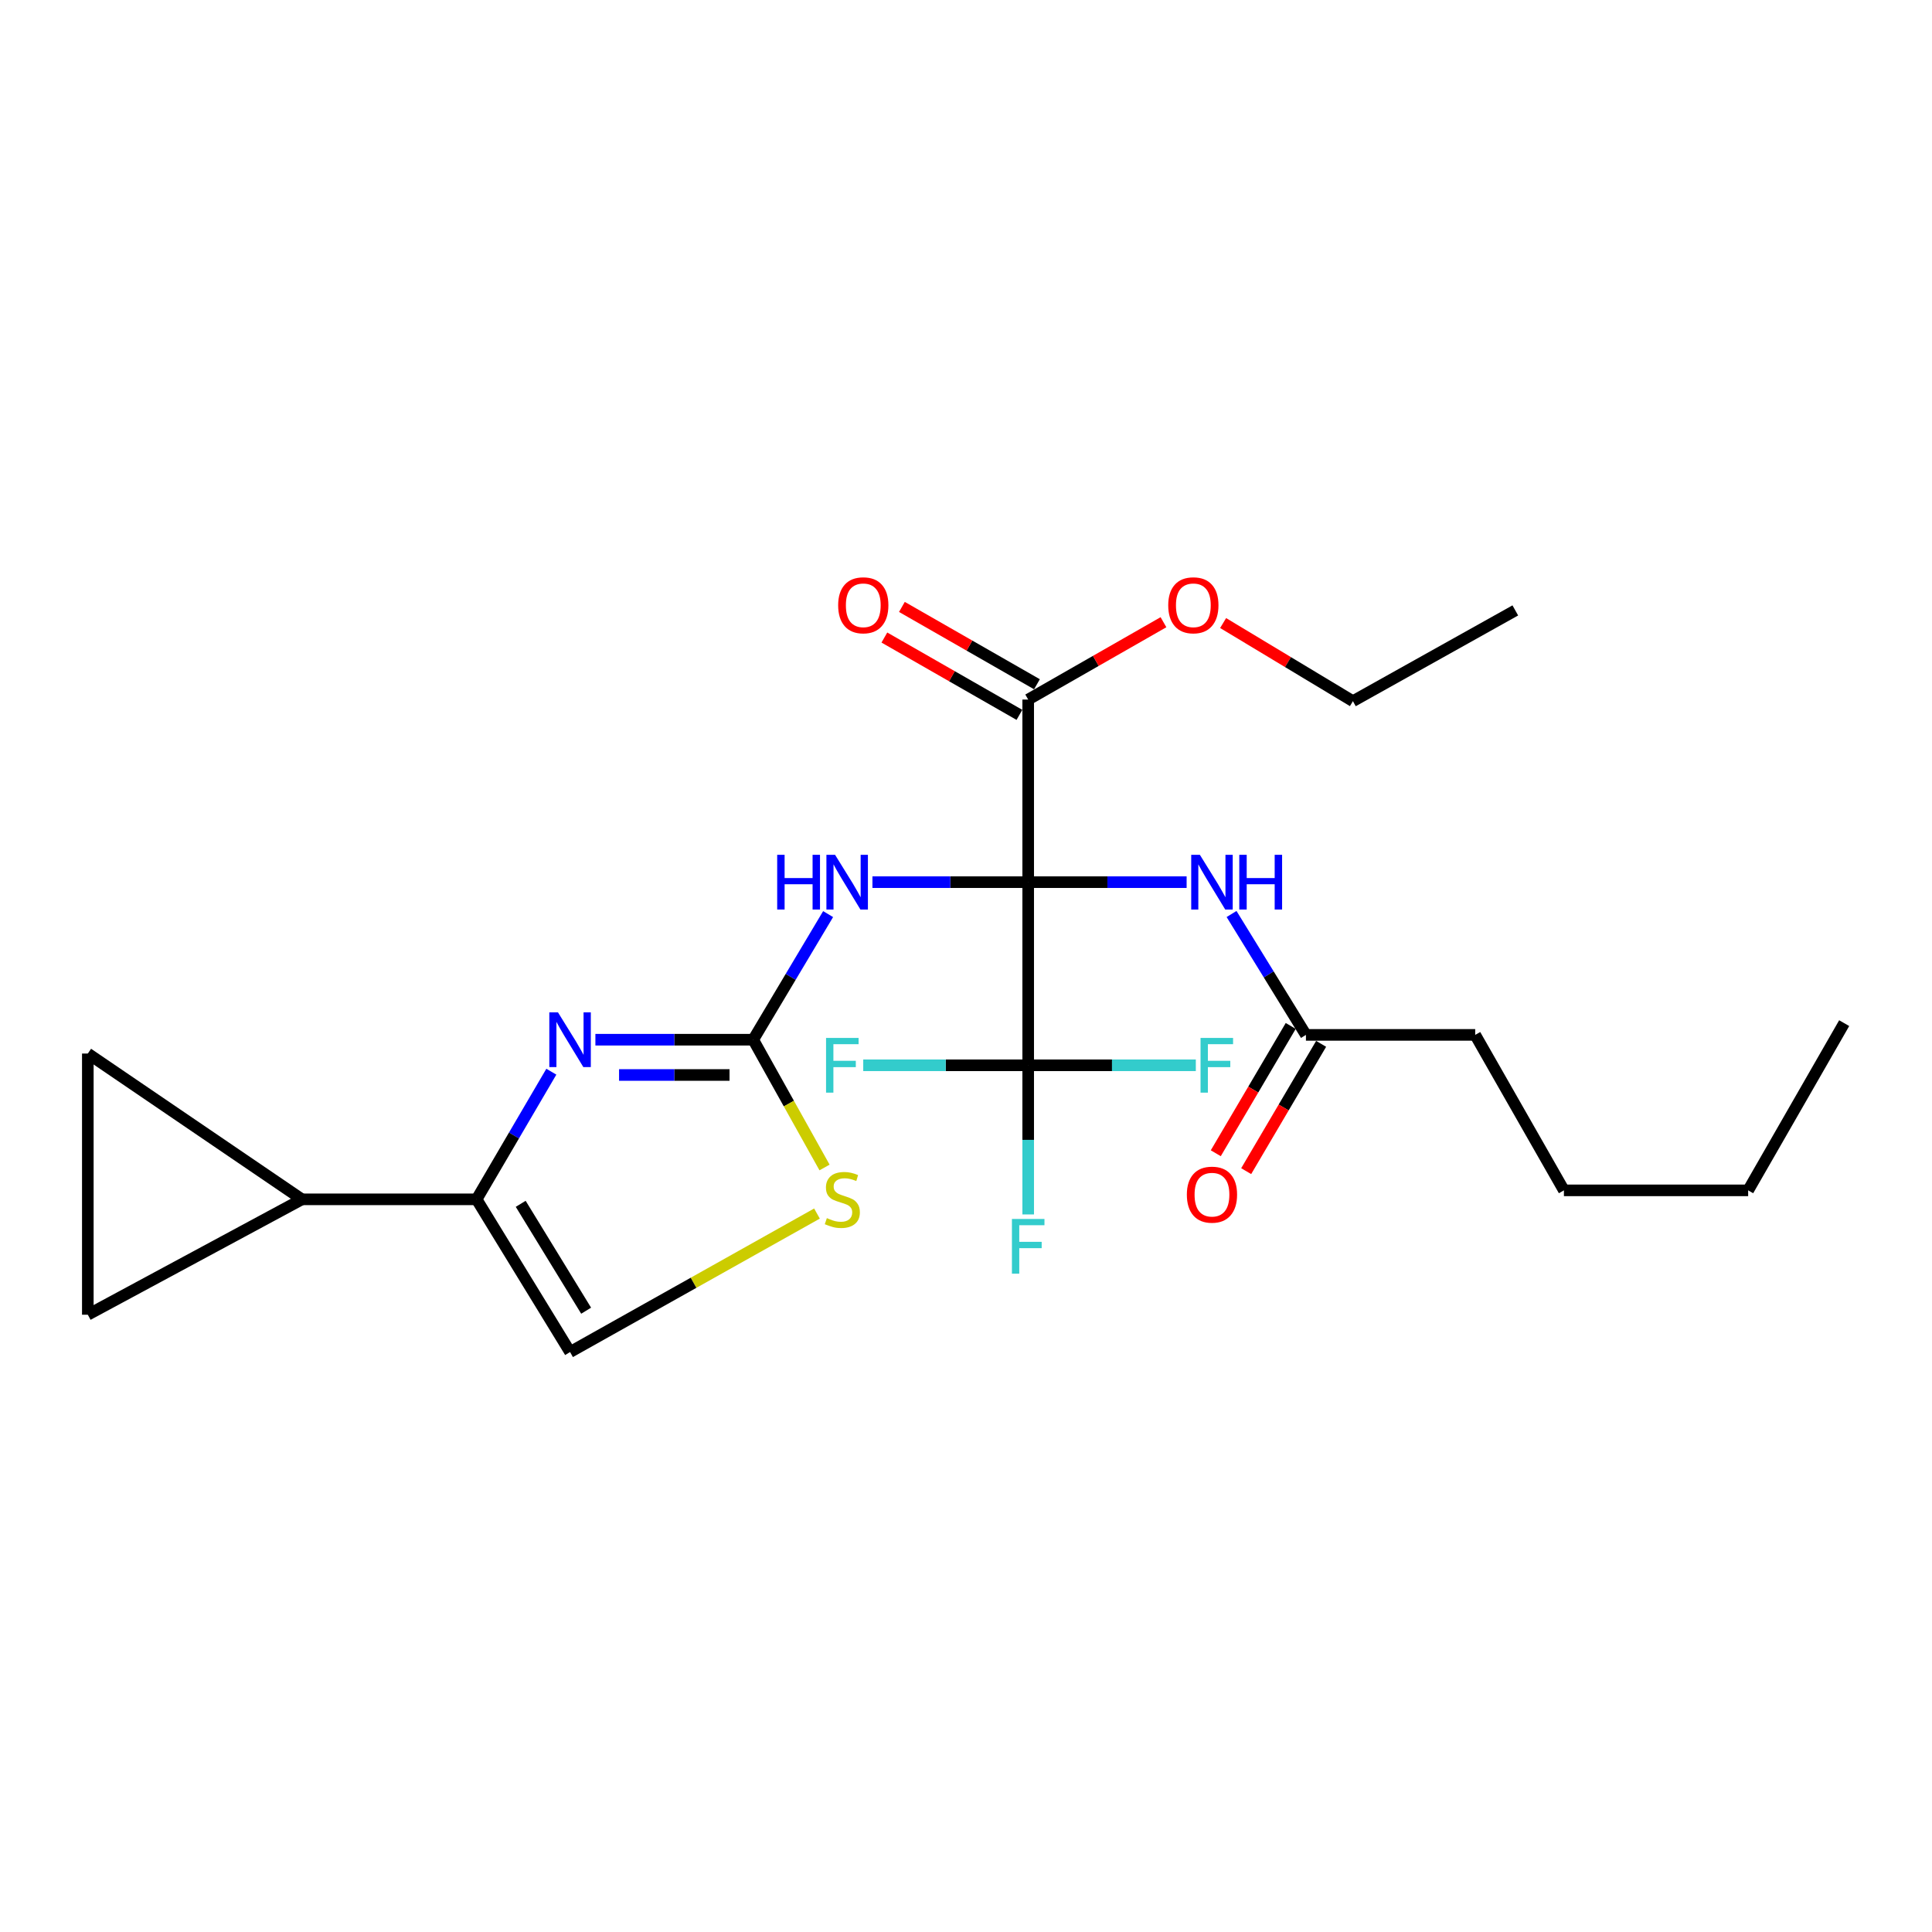 <?xml version='1.0' encoding='iso-8859-1'?>
<svg version='1.1' baseProfile='full'
              xmlns='http://www.w3.org/2000/svg'
                      xmlns:rdkit='http://www.rdkit.org/xml'
                      xmlns:xlink='http://www.w3.org/1999/xlink'
                  xml:space='preserve'
width='1000px' height='1000px' viewBox='0 0 1000 1000'>
<!-- END OF HEADER -->
<rect style='opacity:1.0;fill:#FFFFFF;stroke:none' width='1000' height='1000' x='0' y='0'> </rect>
<path class='bond-0' d='M 532.191,456.605 L 491.881,456.605' style='fill:none;fill-rule:evenodd;stroke:#000000;stroke-width:6px;stroke-linecap:butt;stroke-linejoin:miter;stroke-opacity:1' />
<path class='bond-0' d='M 491.881,456.605 L 451.572,456.605' style='fill:none;fill-rule:evenodd;stroke:#0000FF;stroke-width:6px;stroke-linecap:butt;stroke-linejoin:miter;stroke-opacity:1' />
<path class='bond-3' d='M 532.191,456.605 L 532.191,551.391' style='fill:none;fill-rule:evenodd;stroke:#000000;stroke-width:6px;stroke-linecap:butt;stroke-linejoin:miter;stroke-opacity:1' />
<path class='bond-5' d='M 532.191,456.605 L 573.192,456.605' style='fill:none;fill-rule:evenodd;stroke:#000000;stroke-width:6px;stroke-linecap:butt;stroke-linejoin:miter;stroke-opacity:1' />
<path class='bond-5' d='M 573.192,456.605 L 614.194,456.605' style='fill:none;fill-rule:evenodd;stroke:#0000FF;stroke-width:6px;stroke-linecap:butt;stroke-linejoin:miter;stroke-opacity:1' />
<path class='bond-6' d='M 532.191,456.605 L 532.191,362.092' style='fill:none;fill-rule:evenodd;stroke:#000000;stroke-width:6px;stroke-linecap:butt;stroke-linejoin:miter;stroke-opacity:1' />
<path class='bond-1' d='M 428.629,473.139 L 409.241,505.645' style='fill:none;fill-rule:evenodd;stroke:#0000FF;stroke-width:6px;stroke-linecap:butt;stroke-linejoin:miter;stroke-opacity:1' />
<path class='bond-1' d='M 409.241,505.645 L 389.854,538.152' style='fill:none;fill-rule:evenodd;stroke:#000000;stroke-width:6px;stroke-linecap:butt;stroke-linejoin:miter;stroke-opacity:1' />
<path class='bond-2' d='M 389.854,538.152 L 349.015,538.152' style='fill:none;fill-rule:evenodd;stroke:#000000;stroke-width:6px;stroke-linecap:butt;stroke-linejoin:miter;stroke-opacity:1' />
<path class='bond-2' d='M 349.015,538.152 L 308.177,538.152' style='fill:none;fill-rule:evenodd;stroke:#0000FF;stroke-width:6px;stroke-linecap:butt;stroke-linejoin:miter;stroke-opacity:1' />
<path class='bond-2' d='M 377.602,556.413 L 349.015,556.413' style='fill:none;fill-rule:evenodd;stroke:#000000;stroke-width:6px;stroke-linecap:butt;stroke-linejoin:miter;stroke-opacity:1' />
<path class='bond-2' d='M 349.015,556.413 L 320.428,556.413' style='fill:none;fill-rule:evenodd;stroke:#0000FF;stroke-width:6px;stroke-linecap:butt;stroke-linejoin:miter;stroke-opacity:1' />
<path class='bond-7' d='M 389.854,538.152 L 408.317,571.22' style='fill:none;fill-rule:evenodd;stroke:#000000;stroke-width:6px;stroke-linecap:butt;stroke-linejoin:miter;stroke-opacity:1' />
<path class='bond-7' d='M 408.317,571.22 L 426.779,604.289' style='fill:none;fill-rule:evenodd;stroke:#CCCC00;stroke-width:6px;stroke-linecap:butt;stroke-linejoin:miter;stroke-opacity:1' />
<path class='bond-4' d='M 285.373,554.706 L 266.029,587.74' style='fill:none;fill-rule:evenodd;stroke:#0000FF;stroke-width:6px;stroke-linecap:butt;stroke-linejoin:miter;stroke-opacity:1' />
<path class='bond-4' d='M 266.029,587.74 L 246.685,620.774' style='fill:none;fill-rule:evenodd;stroke:#000000;stroke-width:6px;stroke-linecap:butt;stroke-linejoin:miter;stroke-opacity:1' />
<path class='bond-15' d='M 532.191,551.391 L 489.5,551.391' style='fill:none;fill-rule:evenodd;stroke:#000000;stroke-width:6px;stroke-linecap:butt;stroke-linejoin:miter;stroke-opacity:1' />
<path class='bond-15' d='M 489.5,551.391 L 446.809,551.391' style='fill:none;fill-rule:evenodd;stroke:#33CCCC;stroke-width:6px;stroke-linecap:butt;stroke-linejoin:miter;stroke-opacity:1' />
<path class='bond-16' d='M 532.191,551.391 L 532.191,589.991' style='fill:none;fill-rule:evenodd;stroke:#000000;stroke-width:6px;stroke-linecap:butt;stroke-linejoin:miter;stroke-opacity:1' />
<path class='bond-16' d='M 532.191,589.991 L 532.191,628.59' style='fill:none;fill-rule:evenodd;stroke:#33CCCC;stroke-width:6px;stroke-linecap:butt;stroke-linejoin:miter;stroke-opacity:1' />
<path class='bond-17' d='M 532.191,551.391 L 575.574,551.391' style='fill:none;fill-rule:evenodd;stroke:#000000;stroke-width:6px;stroke-linecap:butt;stroke-linejoin:miter;stroke-opacity:1' />
<path class='bond-17' d='M 575.574,551.391 L 618.957,551.391' style='fill:none;fill-rule:evenodd;stroke:#33CCCC;stroke-width:6px;stroke-linecap:butt;stroke-linejoin:miter;stroke-opacity:1' />
<path class='bond-8' d='M 246.685,620.774 L 156.301,620.774' style='fill:none;fill-rule:evenodd;stroke:#000000;stroke-width:6px;stroke-linecap:butt;stroke-linejoin:miter;stroke-opacity:1' />
<path class='bond-25' d='M 246.685,620.774 L 295.067,699.806' style='fill:none;fill-rule:evenodd;stroke:#000000;stroke-width:6px;stroke-linecap:butt;stroke-linejoin:miter;stroke-opacity:1' />
<path class='bond-25' d='M 269.516,623.094 L 303.384,678.416' style='fill:none;fill-rule:evenodd;stroke:#000000;stroke-width:6px;stroke-linecap:butt;stroke-linejoin:miter;stroke-opacity:1' />
<path class='bond-12' d='M 637.452,473.085 L 656.7,504.371' style='fill:none;fill-rule:evenodd;stroke:#0000FF;stroke-width:6px;stroke-linecap:butt;stroke-linejoin:miter;stroke-opacity:1' />
<path class='bond-12' d='M 656.7,504.371 L 675.948,535.656' style='fill:none;fill-rule:evenodd;stroke:#000000;stroke-width:6px;stroke-linecap:butt;stroke-linejoin:miter;stroke-opacity:1' />
<path class='bond-13' d='M 536.728,354.169 L 501.777,334.155' style='fill:none;fill-rule:evenodd;stroke:#000000;stroke-width:6px;stroke-linecap:butt;stroke-linejoin:miter;stroke-opacity:1' />
<path class='bond-13' d='M 501.777,334.155 L 466.825,314.141' style='fill:none;fill-rule:evenodd;stroke:#FF0000;stroke-width:6px;stroke-linecap:butt;stroke-linejoin:miter;stroke-opacity:1' />
<path class='bond-13' d='M 527.654,370.016 L 492.702,350.002' style='fill:none;fill-rule:evenodd;stroke:#000000;stroke-width:6px;stroke-linecap:butt;stroke-linejoin:miter;stroke-opacity:1' />
<path class='bond-13' d='M 492.702,350.002 L 457.751,329.988' style='fill:none;fill-rule:evenodd;stroke:#FF0000;stroke-width:6px;stroke-linecap:butt;stroke-linejoin:miter;stroke-opacity:1' />
<path class='bond-18' d='M 532.191,362.092 L 567.202,342.073' style='fill:none;fill-rule:evenodd;stroke:#000000;stroke-width:6px;stroke-linecap:butt;stroke-linejoin:miter;stroke-opacity:1' />
<path class='bond-18' d='M 567.202,342.073 L 602.212,322.054' style='fill:none;fill-rule:evenodd;stroke:#FF0000;stroke-width:6px;stroke-linecap:butt;stroke-linejoin:miter;stroke-opacity:1' />
<path class='bond-9' d='M 422.865,628.132 L 358.966,663.969' style='fill:none;fill-rule:evenodd;stroke:#CCCC00;stroke-width:6px;stroke-linecap:butt;stroke-linejoin:miter;stroke-opacity:1' />
<path class='bond-9' d='M 358.966,663.969 L 295.067,699.806' style='fill:none;fill-rule:evenodd;stroke:#000000;stroke-width:6px;stroke-linecap:butt;stroke-linejoin:miter;stroke-opacity:1' />
<path class='bond-10' d='M 156.301,620.774 L 45.455,680.499' style='fill:none;fill-rule:evenodd;stroke:#000000;stroke-width:6px;stroke-linecap:butt;stroke-linejoin:miter;stroke-opacity:1' />
<path class='bond-11' d='M 156.301,620.774 L 45.455,545.314' style='fill:none;fill-rule:evenodd;stroke:#000000;stroke-width:6px;stroke-linecap:butt;stroke-linejoin:miter;stroke-opacity:1' />
<path class='bond-26' d='M 45.455,680.499 L 45.455,545.314' style='fill:none;fill-rule:evenodd;stroke:#000000;stroke-width:6px;stroke-linecap:butt;stroke-linejoin:miter;stroke-opacity:1' />
<path class='bond-14' d='M 668.08,531.024 L 648.683,563.972' style='fill:none;fill-rule:evenodd;stroke:#000000;stroke-width:6px;stroke-linecap:butt;stroke-linejoin:miter;stroke-opacity:1' />
<path class='bond-14' d='M 648.683,563.972 L 629.285,596.92' style='fill:none;fill-rule:evenodd;stroke:#FF0000;stroke-width:6px;stroke-linecap:butt;stroke-linejoin:miter;stroke-opacity:1' />
<path class='bond-14' d='M 683.817,540.289 L 664.419,573.236' style='fill:none;fill-rule:evenodd;stroke:#000000;stroke-width:6px;stroke-linecap:butt;stroke-linejoin:miter;stroke-opacity:1' />
<path class='bond-14' d='M 664.419,573.236 L 645.022,606.184' style='fill:none;fill-rule:evenodd;stroke:#FF0000;stroke-width:6px;stroke-linecap:butt;stroke-linejoin:miter;stroke-opacity:1' />
<path class='bond-19' d='M 675.948,535.656 L 763.562,535.656' style='fill:none;fill-rule:evenodd;stroke:#000000;stroke-width:6px;stroke-linecap:butt;stroke-linejoin:miter;stroke-opacity:1' />
<path class='bond-20' d='M 633.084,322.488 L 666.675,342.706' style='fill:none;fill-rule:evenodd;stroke:#FF0000;stroke-width:6px;stroke-linecap:butt;stroke-linejoin:miter;stroke-opacity:1' />
<path class='bond-20' d='M 666.675,342.706 L 700.266,362.924' style='fill:none;fill-rule:evenodd;stroke:#000000;stroke-width:6px;stroke-linecap:butt;stroke-linejoin:miter;stroke-opacity:1' />
<path class='bond-21' d='M 763.562,535.656 L 809.479,616.128' style='fill:none;fill-rule:evenodd;stroke:#000000;stroke-width:6px;stroke-linecap:butt;stroke-linejoin:miter;stroke-opacity:1' />
<path class='bond-23' d='M 700.266,362.924 L 784.319,315.952' style='fill:none;fill-rule:evenodd;stroke:#000000;stroke-width:6px;stroke-linecap:butt;stroke-linejoin:miter;stroke-opacity:1' />
<path class='bond-22' d='M 809.479,616.128 L 904.844,616.128' style='fill:none;fill-rule:evenodd;stroke:#000000;stroke-width:6px;stroke-linecap:butt;stroke-linejoin:miter;stroke-opacity:1' />
<path class='bond-24' d='M 904.844,616.128 L 954.545,529.579' style='fill:none;fill-rule:evenodd;stroke:#000000;stroke-width:6px;stroke-linecap:butt;stroke-linejoin:miter;stroke-opacity:1' />
<path  class='atom-1' d='M 402.27 442.445
L 406.11 442.445
L 406.11 454.485
L 420.59 454.485
L 420.59 442.445
L 424.43 442.445
L 424.43 470.765
L 420.59 470.765
L 420.59 457.685
L 406.11 457.685
L 406.11 470.765
L 402.27 470.765
L 402.27 442.445
' fill='#0000FF'/>
<path  class='atom-1' d='M 432.23 442.445
L 441.51 457.445
Q 442.43 458.925, 443.91 461.605
Q 445.39 464.285, 445.47 464.445
L 445.47 442.445
L 449.23 442.445
L 449.23 470.765
L 445.35 470.765
L 435.39 454.365
Q 434.23 452.445, 432.99 450.245
Q 431.79 448.045, 431.43 447.365
L 431.43 470.765
L 427.75 470.765
L 427.75 442.445
L 432.23 442.445
' fill='#0000FF'/>
<path  class='atom-3' d='M 288.807 523.992
L 298.087 538.992
Q 299.007 540.472, 300.487 543.152
Q 301.967 545.832, 302.047 545.992
L 302.047 523.992
L 305.807 523.992
L 305.807 552.312
L 301.927 552.312
L 291.967 535.912
Q 290.807 533.992, 289.567 531.792
Q 288.367 529.592, 288.007 528.912
L 288.007 552.312
L 284.327 552.312
L 284.327 523.992
L 288.807 523.992
' fill='#0000FF'/>
<path  class='atom-6' d='M 621.052 442.445
L 630.332 457.445
Q 631.252 458.925, 632.732 461.605
Q 634.212 464.285, 634.292 464.445
L 634.292 442.445
L 638.052 442.445
L 638.052 470.765
L 634.172 470.765
L 624.212 454.365
Q 623.052 452.445, 621.812 450.245
Q 620.612 448.045, 620.252 447.365
L 620.252 470.765
L 616.572 470.765
L 616.572 442.445
L 621.052 442.445
' fill='#0000FF'/>
<path  class='atom-6' d='M 641.452 442.445
L 645.292 442.445
L 645.292 454.485
L 659.772 454.485
L 659.772 442.445
L 663.612 442.445
L 663.612 470.765
L 659.772 470.765
L 659.772 457.685
L 645.292 457.685
L 645.292 470.765
L 641.452 470.765
L 641.452 442.445
' fill='#0000FF'/>
<path  class='atom-8' d='M 427.984 630.494
Q 428.304 630.614, 429.624 631.174
Q 430.944 631.734, 432.384 632.094
Q 433.864 632.414, 435.304 632.414
Q 437.984 632.414, 439.544 631.134
Q 441.104 629.814, 441.104 627.534
Q 441.104 625.974, 440.304 625.014
Q 439.544 624.054, 438.344 623.534
Q 437.144 623.014, 435.144 622.414
Q 432.624 621.654, 431.104 620.934
Q 429.624 620.214, 428.544 618.694
Q 427.504 617.174, 427.504 614.614
Q 427.504 611.054, 429.904 608.854
Q 432.344 606.654, 437.144 606.654
Q 440.424 606.654, 444.144 608.214
L 443.224 611.294
Q 439.824 609.894, 437.264 609.894
Q 434.504 609.894, 432.984 611.054
Q 431.464 612.174, 431.504 614.134
Q 431.504 615.654, 432.264 616.574
Q 433.064 617.494, 434.184 618.014
Q 435.344 618.534, 437.264 619.134
Q 439.824 619.934, 441.344 620.734
Q 442.864 621.534, 443.944 623.174
Q 445.064 624.774, 445.064 627.534
Q 445.064 631.454, 442.424 633.574
Q 439.824 635.654, 435.464 635.654
Q 432.944 635.654, 431.024 635.094
Q 429.144 634.574, 426.904 633.654
L 427.984 630.494
' fill='#CCCC00'/>
<path  class='atom-14' d='M 433.829 313.293
Q 433.829 306.493, 437.189 302.693
Q 440.549 298.893, 446.829 298.893
Q 453.109 298.893, 456.469 302.693
Q 459.829 306.493, 459.829 313.293
Q 459.829 320.173, 456.429 324.093
Q 453.029 327.973, 446.829 327.973
Q 440.589 327.973, 437.189 324.093
Q 433.829 320.213, 433.829 313.293
M 446.829 324.773
Q 451.149 324.773, 453.469 321.893
Q 455.829 318.973, 455.829 313.293
Q 455.829 307.733, 453.469 304.933
Q 451.149 302.093, 446.829 302.093
Q 442.509 302.093, 440.149 304.893
Q 437.829 307.693, 437.829 313.293
Q 437.829 319.013, 440.149 321.893
Q 442.509 324.773, 446.829 324.773
' fill='#FF0000'/>
<path  class='atom-15' d='M 614.312 618.349
Q 614.312 611.549, 617.672 607.749
Q 621.032 603.949, 627.312 603.949
Q 633.592 603.949, 636.952 607.749
Q 640.312 611.549, 640.312 618.349
Q 640.312 625.229, 636.912 629.149
Q 633.512 633.029, 627.312 633.029
Q 621.072 633.029, 617.672 629.149
Q 614.312 625.269, 614.312 618.349
M 627.312 629.829
Q 631.632 629.829, 633.952 626.949
Q 636.312 624.029, 636.312 618.349
Q 636.312 612.789, 633.952 609.989
Q 631.632 607.149, 627.312 607.149
Q 622.992 607.149, 620.632 609.949
Q 618.312 612.749, 618.312 618.349
Q 618.312 624.069, 620.632 626.949
Q 622.992 629.829, 627.312 629.829
' fill='#FF0000'/>
<path  class='atom-16' d='M 427.564 537.231
L 444.404 537.231
L 444.404 540.471
L 431.364 540.471
L 431.364 549.071
L 442.964 549.071
L 442.964 552.351
L 431.364 552.351
L 431.364 565.551
L 427.564 565.551
L 427.564 537.231
' fill='#33CCCC'/>
<path  class='atom-17' d='M 523.771 630.932
L 540.611 630.932
L 540.611 634.172
L 527.571 634.172
L 527.571 642.772
L 539.171 642.772
L 539.171 646.052
L 527.571 646.052
L 527.571 659.252
L 523.771 659.252
L 523.771 630.932
' fill='#33CCCC'/>
<path  class='atom-18' d='M 621.398 537.231
L 638.238 537.231
L 638.238 540.471
L 625.198 540.471
L 625.198 549.071
L 636.798 549.071
L 636.798 552.351
L 625.198 552.351
L 625.198 565.551
L 621.398 565.551
L 621.398 537.231
' fill='#33CCCC'/>
<path  class='atom-19' d='M 604.674 313.293
Q 604.674 306.493, 608.034 302.693
Q 611.394 298.893, 617.674 298.893
Q 623.954 298.893, 627.314 302.693
Q 630.674 306.493, 630.674 313.293
Q 630.674 320.173, 627.274 324.093
Q 623.874 327.973, 617.674 327.973
Q 611.434 327.973, 608.034 324.093
Q 604.674 320.213, 604.674 313.293
M 617.674 324.773
Q 621.994 324.773, 624.314 321.893
Q 626.674 318.973, 626.674 313.293
Q 626.674 307.733, 624.314 304.933
Q 621.994 302.093, 617.674 302.093
Q 613.354 302.093, 610.994 304.893
Q 608.674 307.693, 608.674 313.293
Q 608.674 319.013, 610.994 321.893
Q 613.354 324.773, 617.674 324.773
' fill='#FF0000'/>
</svg>
